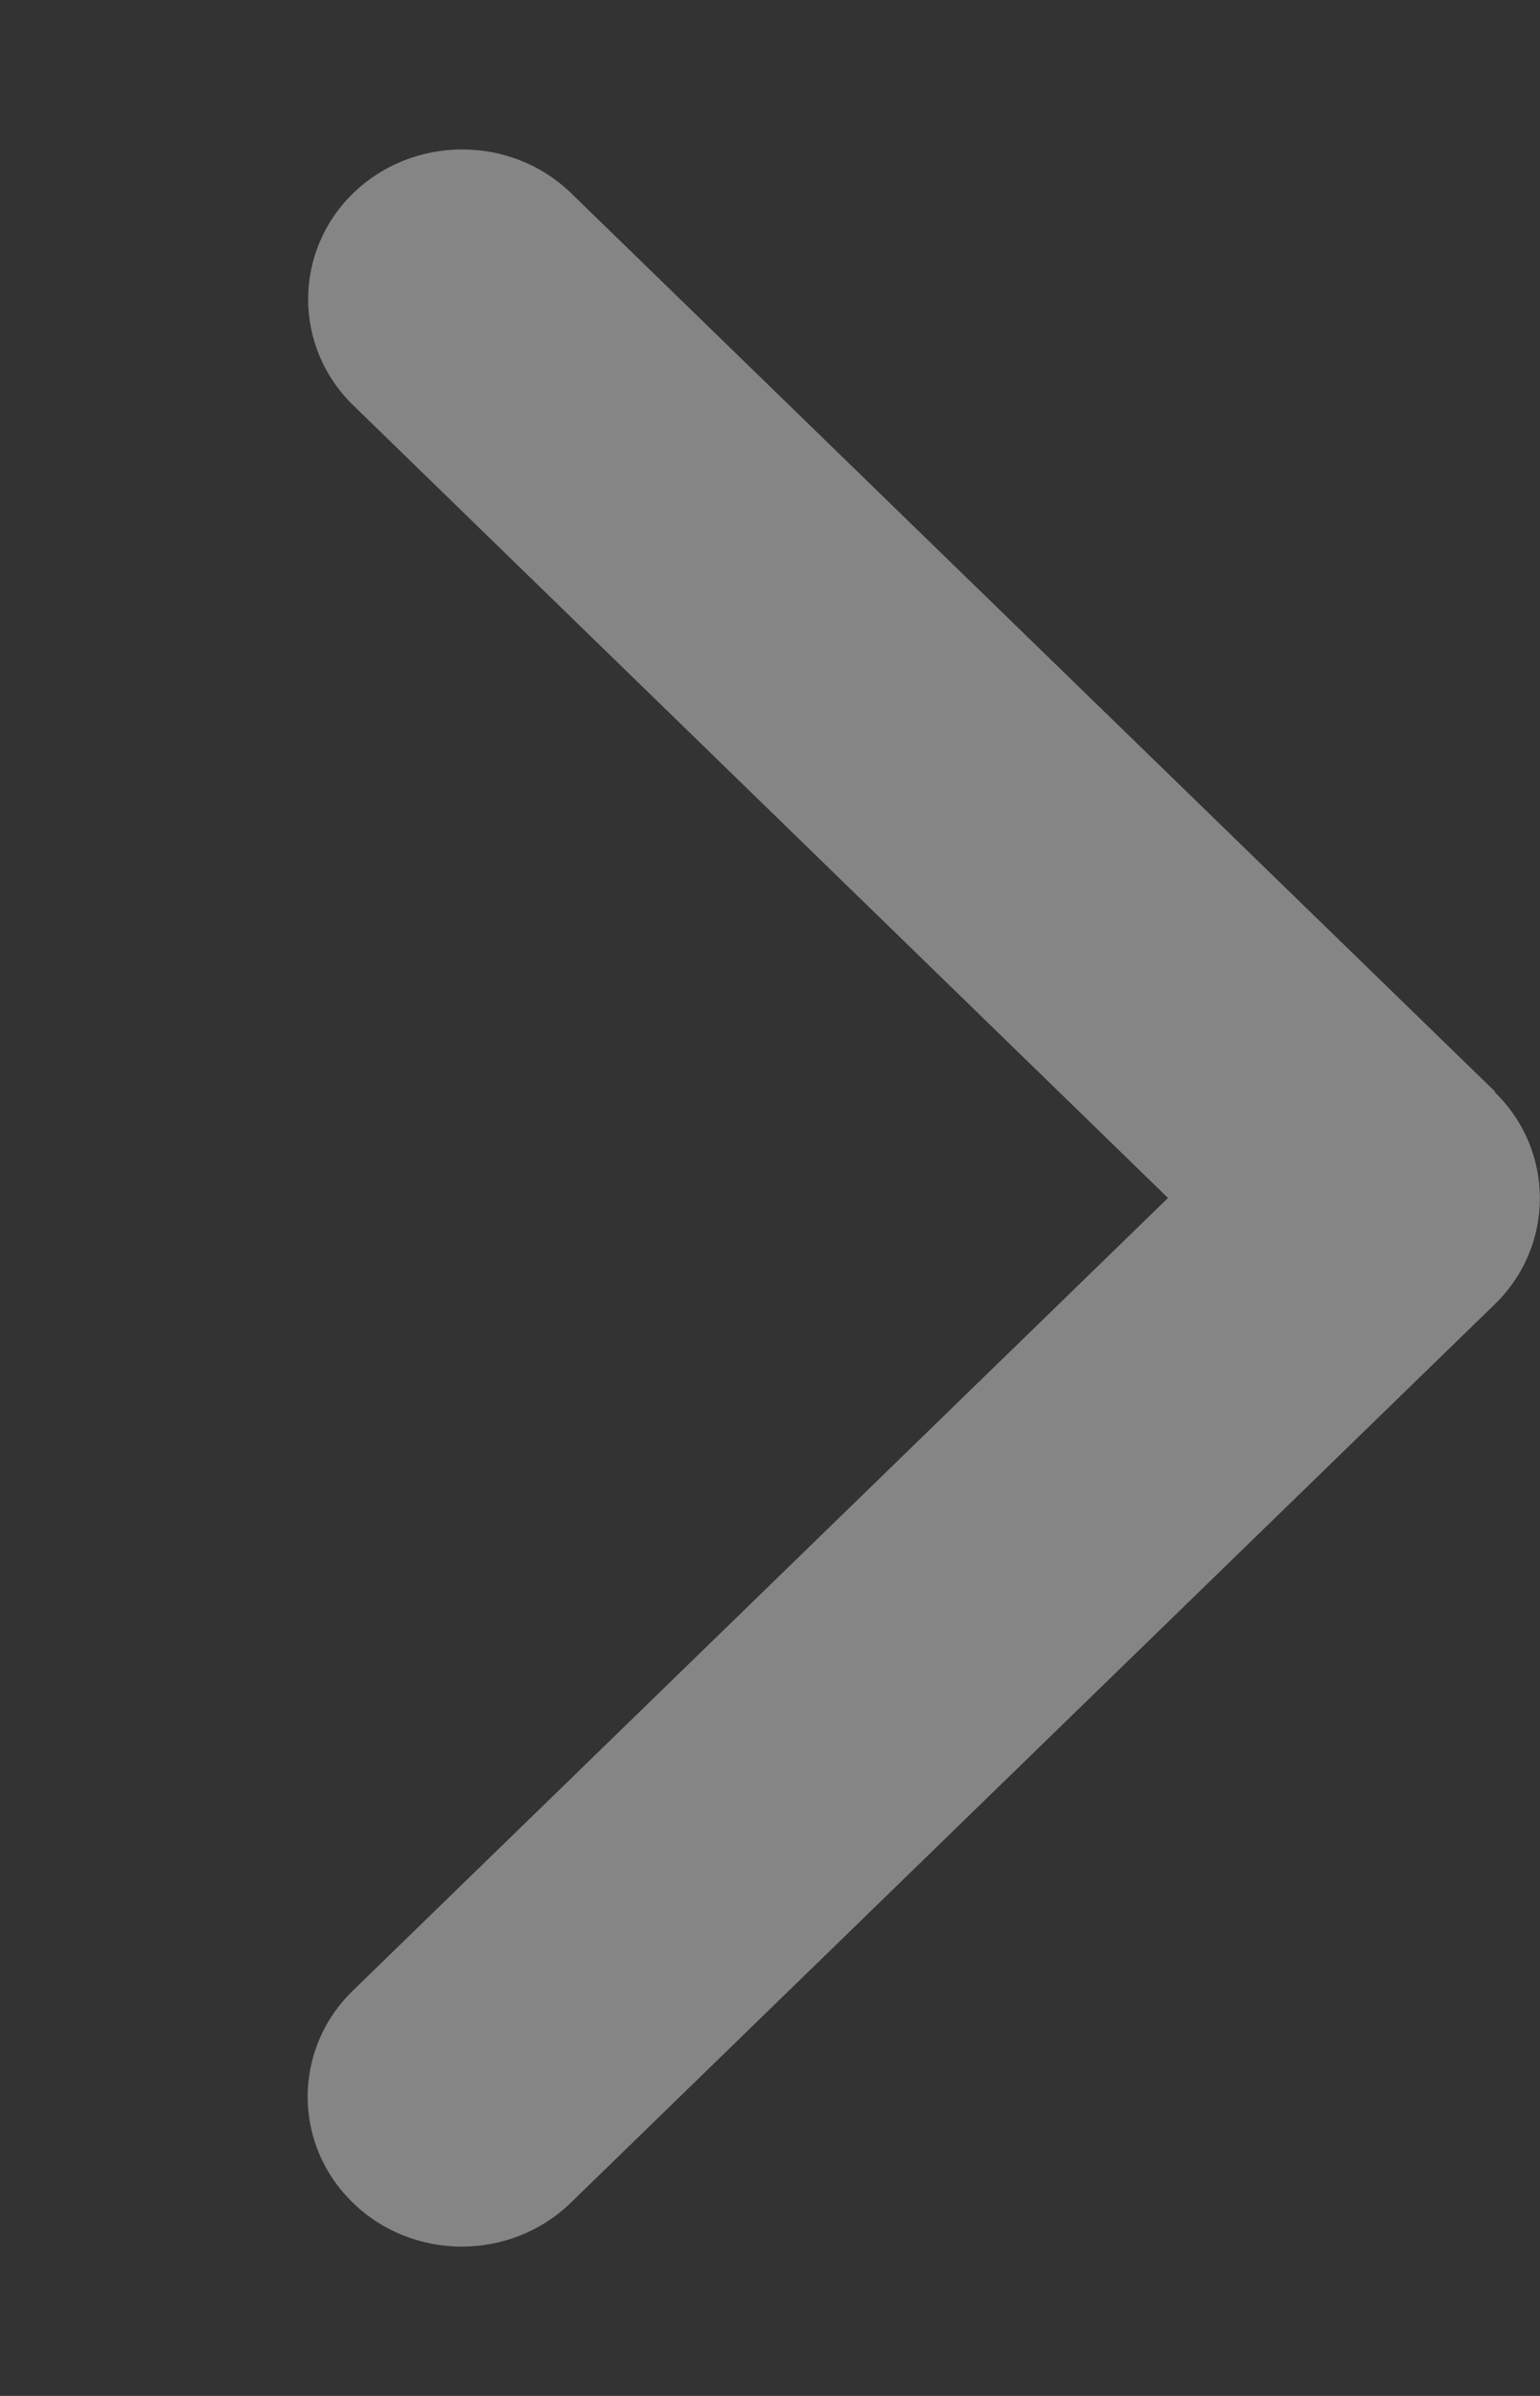 <svg width="9" height="14" viewBox="0 0 9 14" fill="none" xmlns="http://www.w3.org/2000/svg">
<rect x="0" y="0" width="9" height="14" fill="#333333" stroke="none"/>
<path d="M8.736 6.382C9.087 6.724 9.087 7.279 8.736 7.621L3.336 12.871C2.984 13.213 2.413 13.213 2.062 12.871C1.71 12.529 1.71 11.974 2.062 11.632L6.826 7L2.064 2.368C1.713 2.026 1.713 1.471 2.064 1.129C2.416 0.788 2.987 0.788 3.338 1.129L8.738 6.379L8.736 6.382Z" fill="white" fill-opacity="0.4"/>
</svg>